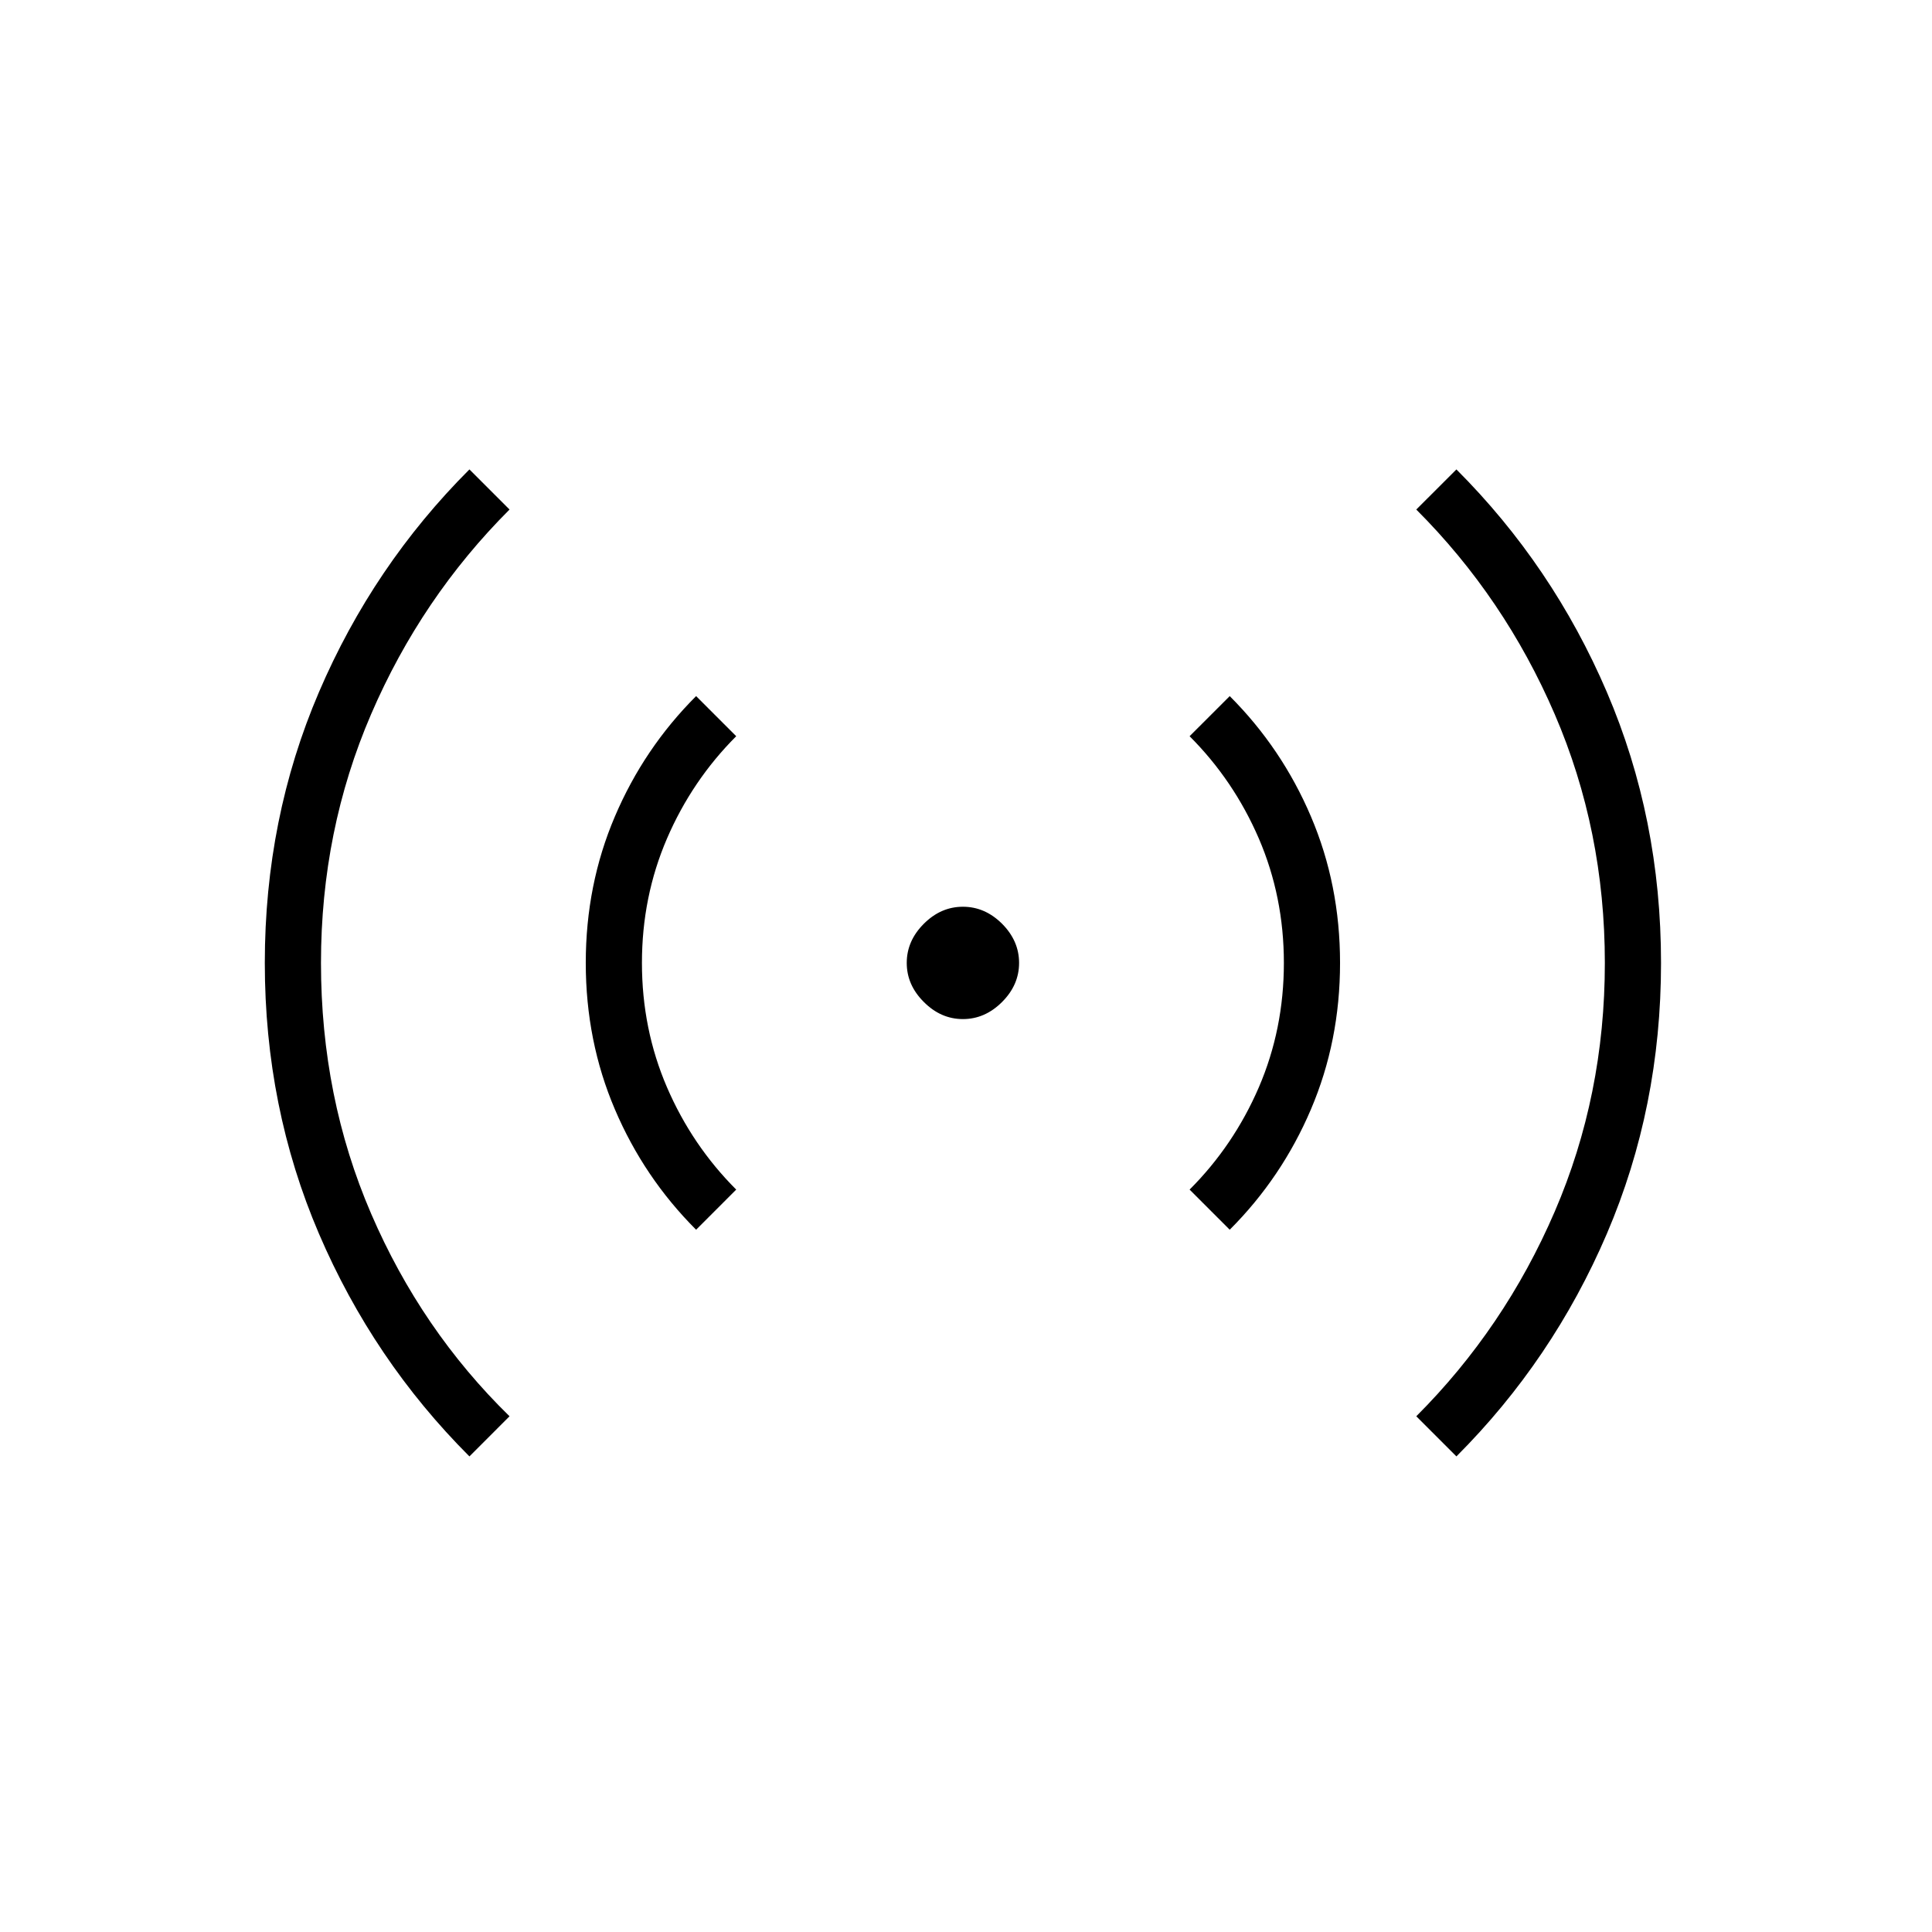 <svg xmlns="http://www.w3.org/2000/svg" width="109" height="109" viewBox="0 0 109 109" fill="none"><mask id="mask0_12_46" style="mask-type:alpha" maskUnits="userSpaceOnUse" x="0" y="0" width="109" height="109"><rect width="108.651" height="108.651" fill="#D9D9D9"></rect></mask><g mask="url(#mask0_12_46)"><path d="M26.484 82.168C22.862 78.546 20.033 74.358 17.995 69.605C15.958 64.851 14.94 59.758 14.94 54.326C14.94 48.893 15.958 43.8 17.995 39.047C20.033 34.293 22.862 30.105 26.484 26.484L28.747 28.747C25.427 32.067 22.824 35.915 20.938 40.292C19.052 44.668 18.109 49.346 18.109 54.326C18.109 59.381 19.052 64.097 20.938 68.473C22.824 72.849 25.427 76.66 28.747 79.904L26.484 82.168ZM39.273 69.379C37.311 67.417 35.784 65.153 34.691 62.588C33.596 60.022 33.048 57.268 33.048 54.326C33.048 51.383 33.596 48.629 34.691 46.064C35.784 43.498 37.311 41.235 39.273 39.273L41.536 41.536C39.877 43.197 38.574 45.12 37.63 47.309C36.688 49.497 36.217 51.836 36.217 54.326C36.217 56.816 36.688 59.155 37.63 61.343C38.574 63.531 39.877 65.455 41.536 67.115L39.273 69.379ZM54.326 57.495C53.496 57.495 52.761 57.173 52.121 56.53C51.478 55.891 51.157 55.156 51.157 54.326C51.157 53.496 51.478 52.759 52.121 52.117C52.761 51.477 53.496 51.157 54.326 51.157C55.156 51.157 55.892 51.477 56.535 52.117C57.175 52.759 57.495 53.496 57.495 54.326C57.495 55.156 57.175 55.891 56.535 56.53C55.892 57.173 55.156 57.495 54.326 57.495ZM69.379 69.379L67.115 67.115C68.775 65.455 70.077 63.531 71.022 61.343C71.963 59.155 72.434 56.816 72.434 54.326C72.434 51.836 71.963 49.497 71.022 47.309C70.077 45.12 68.775 43.197 67.115 41.536L69.379 39.273C71.34 41.235 72.867 43.498 73.96 46.064C75.055 48.629 75.603 51.383 75.603 54.326C75.603 57.268 75.055 60.022 73.96 62.588C72.867 65.153 71.34 67.417 69.379 69.379ZM82.168 82.168L79.904 79.904C83.224 76.584 85.827 72.736 87.713 68.36C89.6 63.984 90.543 59.306 90.543 54.326C90.543 49.346 89.6 44.668 87.713 40.292C85.827 35.915 83.224 32.067 79.904 28.747L82.168 26.484C85.789 30.105 88.619 34.293 90.656 39.047C92.693 43.8 93.712 48.893 93.712 54.326C93.712 59.758 92.693 64.851 90.656 69.605C88.619 74.358 85.789 78.546 82.168 82.168Z" fill="black"></path></g></svg>